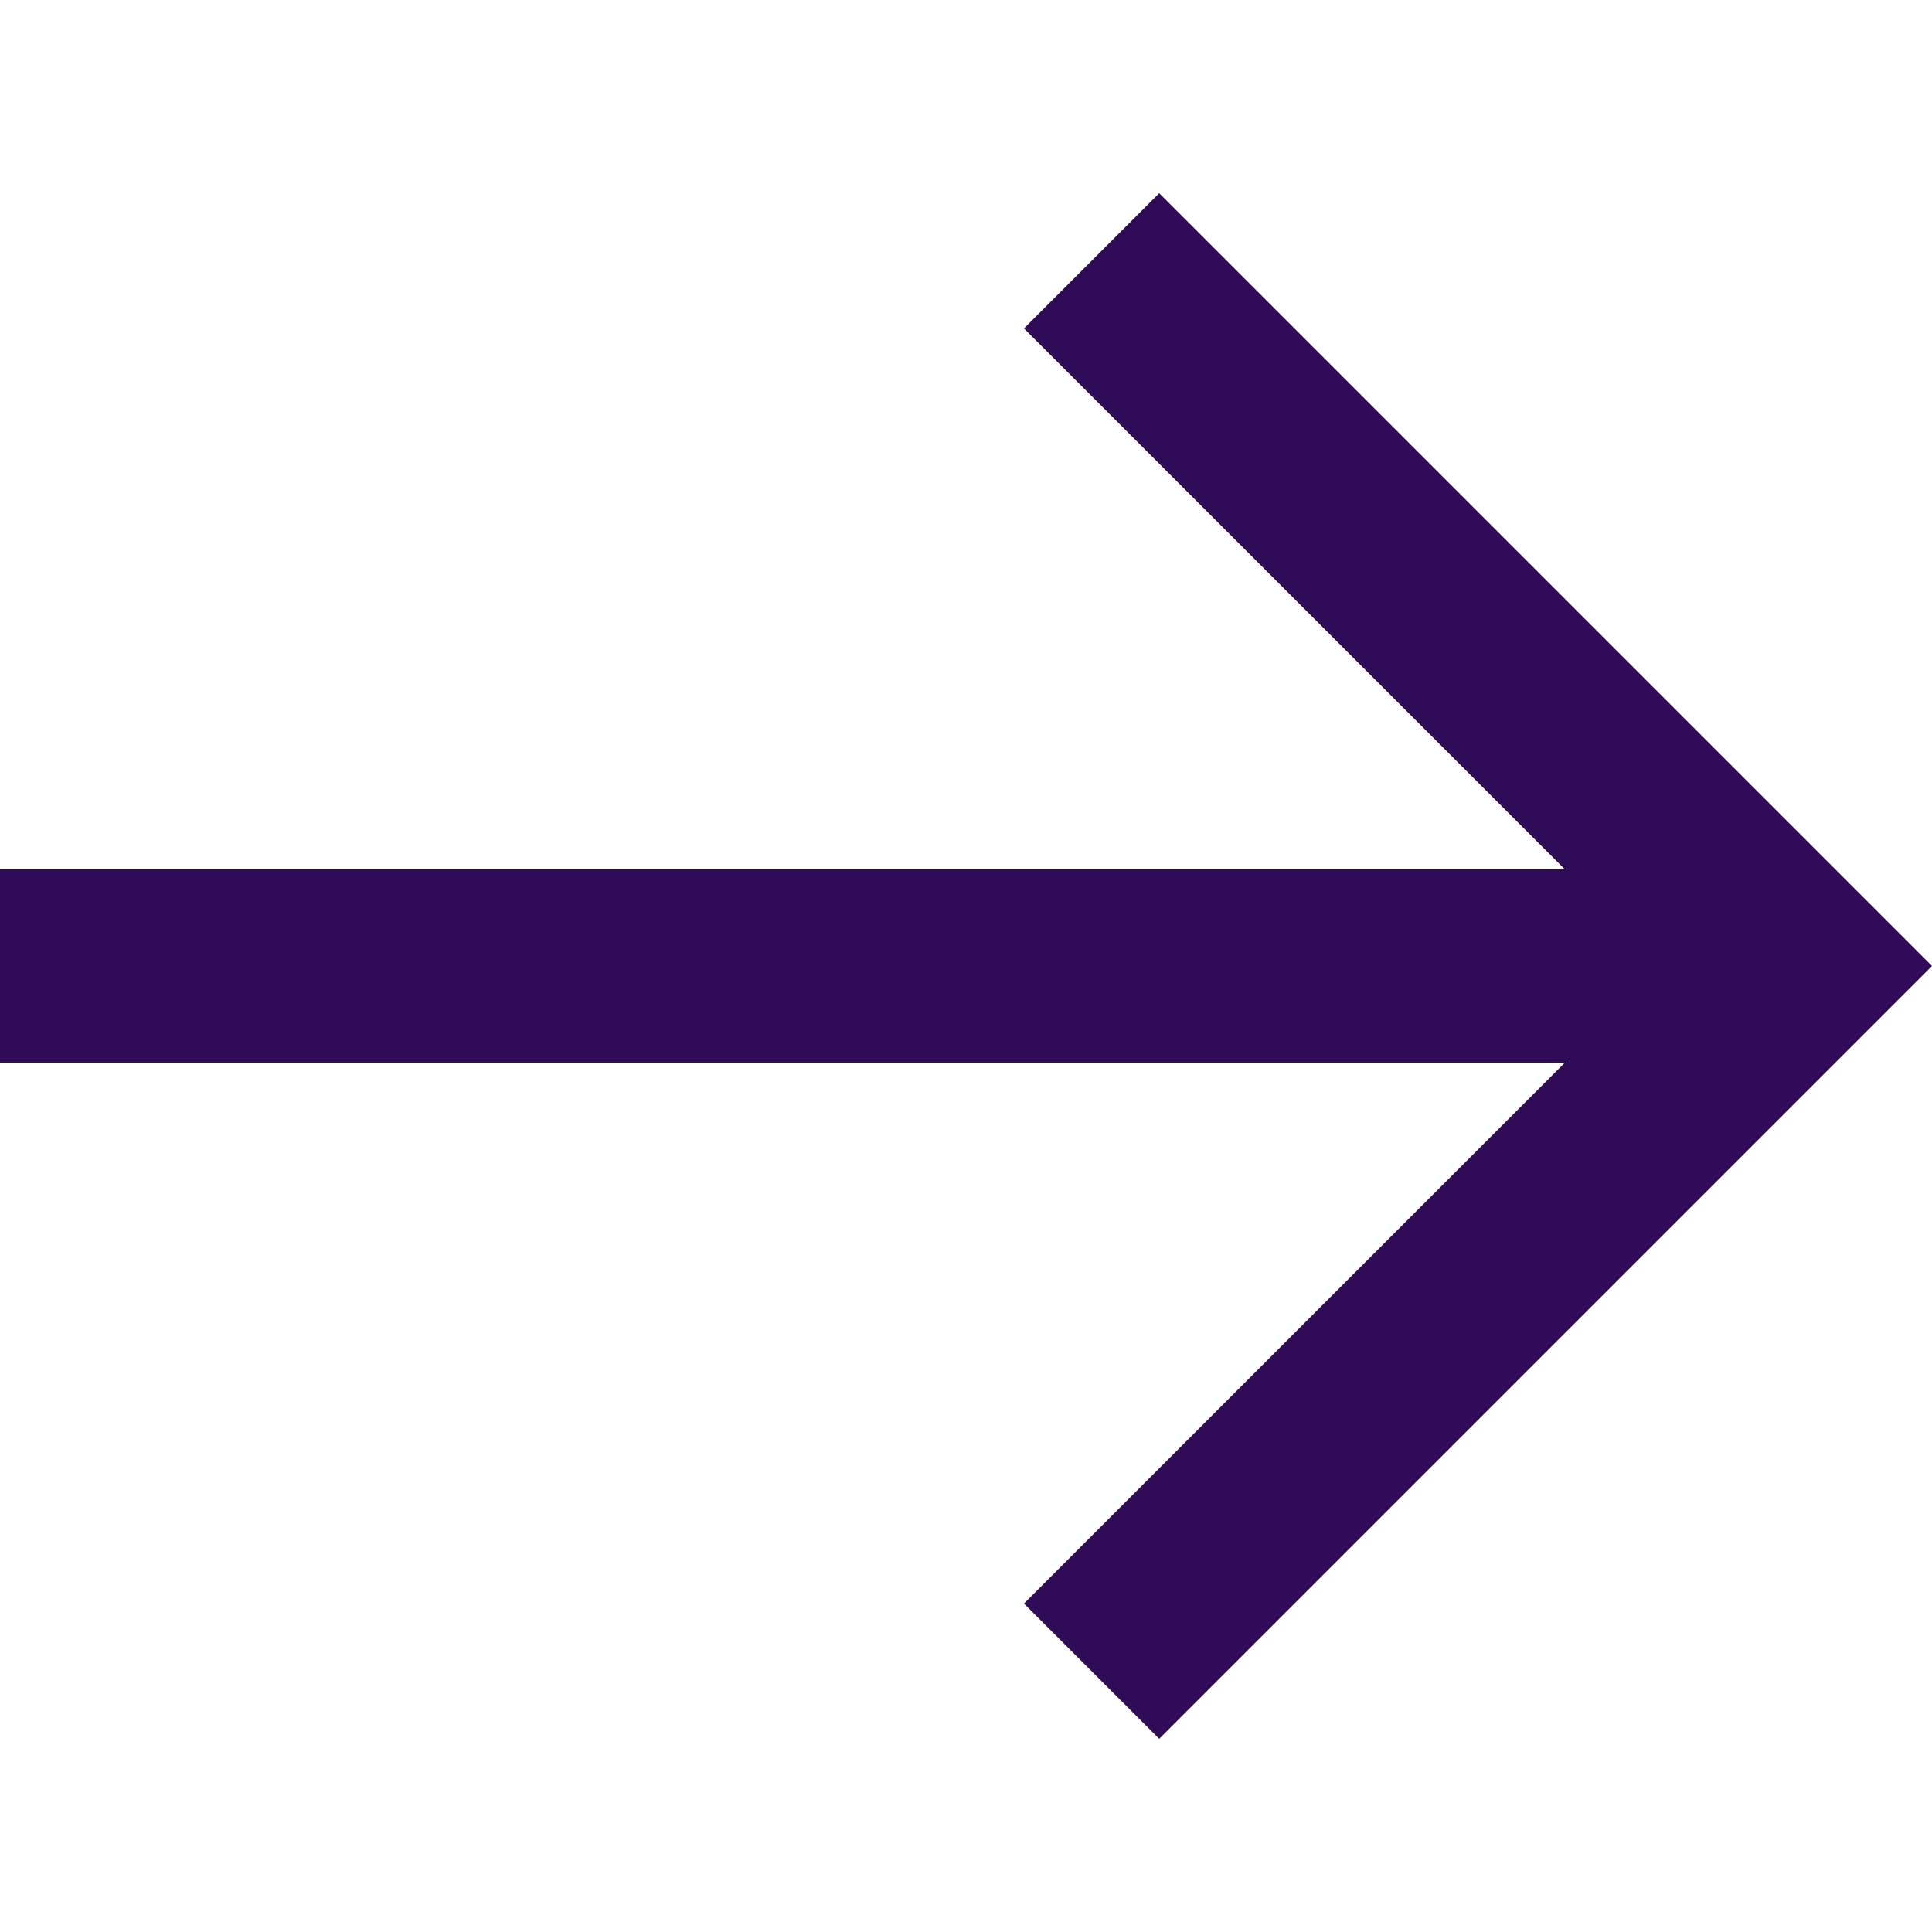 <svg width="31" height="31" viewBox="0 0 31 31" fill="none" xmlns="http://www.w3.org/2000/svg">
<g clip-path="url(#clip0_28_724)">
<path d="M18.6 3.1L16.43 5.27L25.11 13.95L0 13.95L0 17.05H25.11L16.43 25.73L18.6 27.9L31 15.5L18.6 3.1Z" fill="#300B57"/>
</g>
<defs>
<clipPath id="clip0_28_724">
<rect width="31" height="31" fill="white"/>
</clipPath>
</defs>
</svg>
